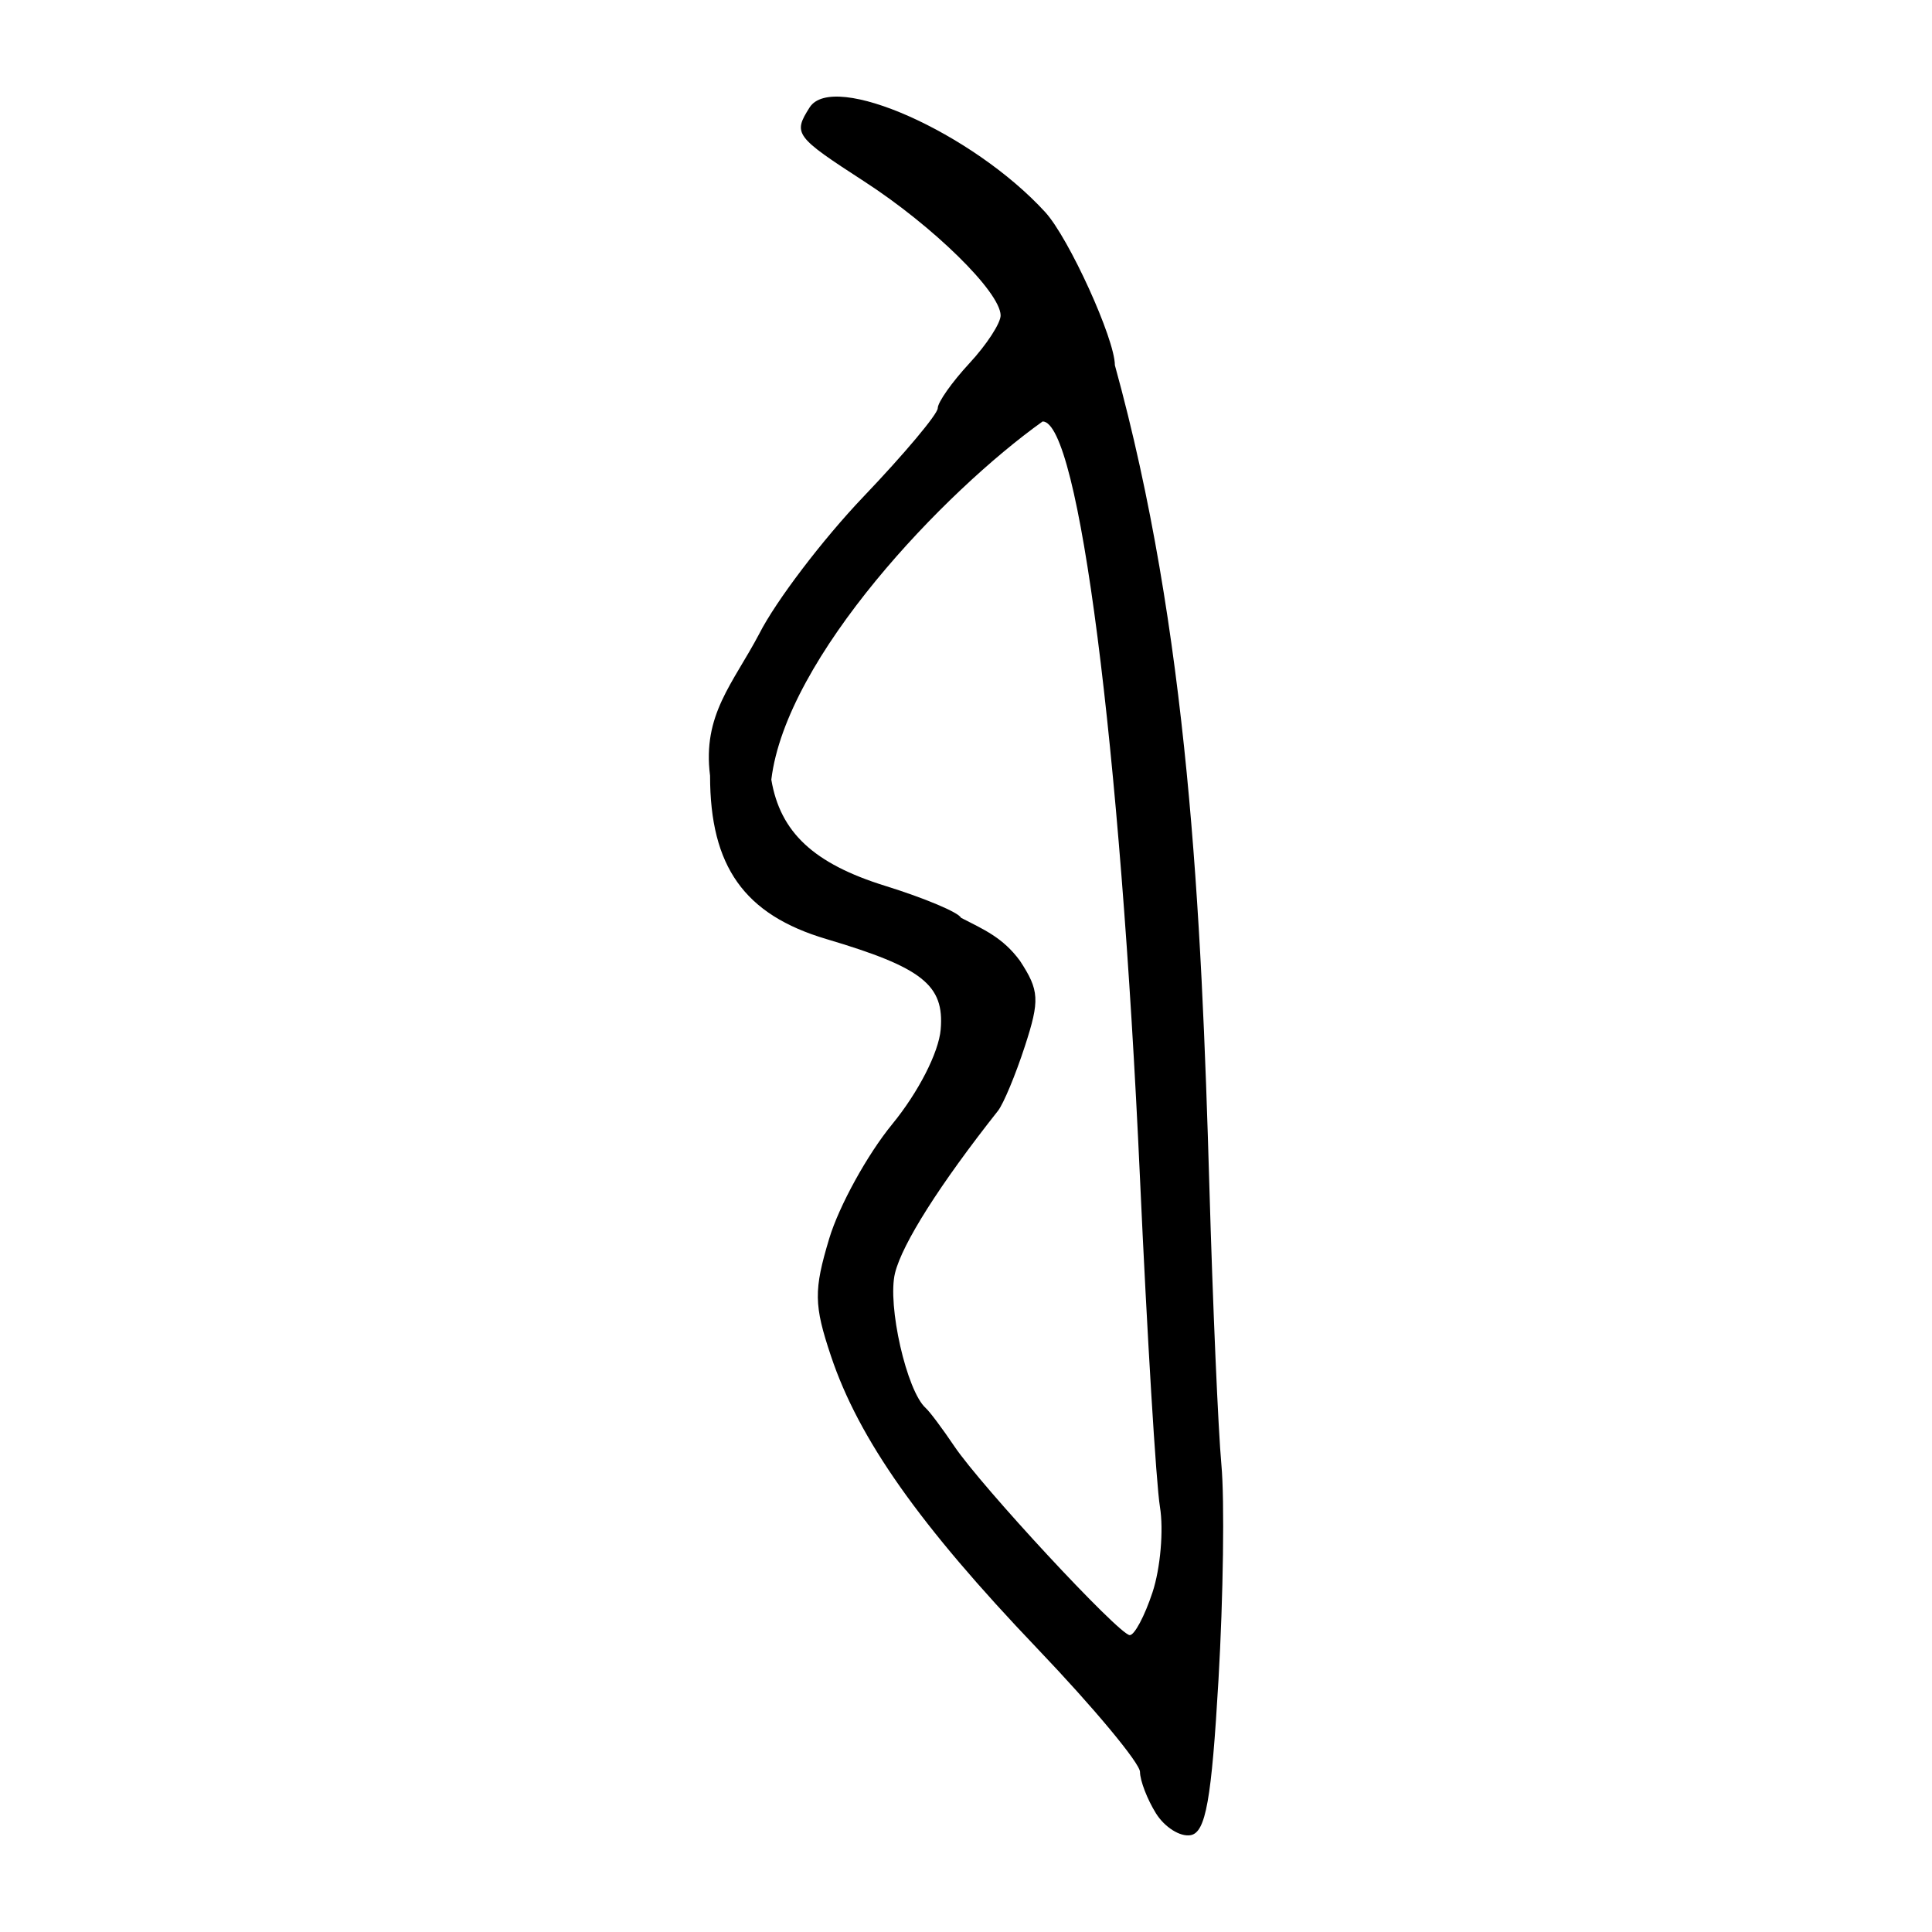 <?xml version="1.0" encoding="UTF-8" standalone="no"?>
<!-- Created with Inkscape (http://www.inkscape.org/) -->
<svg
   xmlns:dc="http://purl.org/dc/elements/1.1/"
   xmlns:cc="http://web.resource.org/cc/"
   xmlns:rdf="http://www.w3.org/1999/02/22-rdf-syntax-ns#"
   xmlns:svg="http://www.w3.org/2000/svg"
   xmlns="http://www.w3.org/2000/svg"
   xmlns:sodipodi="http://sodipodi.sourceforge.net/DTD/sodipodi-0.dtd"
   xmlns:inkscape="http://www.inkscape.org/namespaces/inkscape"
   width="300"
   height="300"
   id="svg2"
   sodipodi:version="0.32"
   inkscape:version="0.45.1"
   version="1.0"
   sodipodi:docbase="C:\Documents and Settings\Martin\桌面"
   sodipodi:docname="drawing.svg"
   inkscape:output_extension="org.inkscape.output.svg.inkscape">
  <defs
     id="defs4" />
  <sodipodi:namedview
     id="base"
     pagecolor="#ffffff"
     bordercolor="#666666"
     borderopacity="1.0"
     gridtolerance="10000"
     guidetolerance="10"
     objecttolerance="10"
     inkscape:pageopacity="0.0"
     inkscape:pageshadow="2"
     inkscape:zoom="1.2311444"
     inkscape:cx="154.65494"
     inkscape:cy="138.33478"
     inkscape:document-units="px"
     inkscape:current-layer="layer1"
     width="300px"
     height="300px"
     inkscape:window-width="1024"
     inkscape:window-height="712"
     inkscape:window-x="0"
     inkscape:window-y="22" />
  <g
     inkscape:label="Layer 1"
     inkscape:groupmode="layer"
     id="layer1">
    <path
       style="fill:#000000"
       d="M 179.494,281.571 C 178.144,279.401 177.03,276.508 177.018,275.143 C 177.006,273.778 169.824,265.148 161.057,255.966 C 142.745,236.785 133.355,223.473 129.032,210.567 C 126.375,202.635 126.342,200.361 128.764,192.313 C 130.286,187.257 134.683,179.273 138.537,174.571 C 142.602,169.609 145.763,163.434 146.069,159.858 C 146.659,152.945 143.237,150.239 128.302,145.81 C 115.581,142.038 110.258,134.556 110.258,120.452 C 109.049,110.971 113.805,106.182 117.89,98.424 C 120.467,93.337 127.759,83.746 134.094,77.109 C 140.429,70.472 145.613,64.293 145.613,63.379 C 145.613,62.464 147.822,59.332 150.523,56.418 C 153.224,53.504 155.408,50.144 155.376,48.951 C 155.279,45.288 144.904,35.11 134.191,28.168 C 123.425,21.192 123.12,20.778 125.714,16.686 C 129.336,10.974 151.035,20.618 162.308,32.95 C 165.982,36.969 173.122,52.659 173.116,56.702 C 184.52,98.041 186.558,141.57 187.792,184.274 C 188.321,202.639 189.162,222.084 189.661,227.485 C 190.16,232.887 189.954,247.903 189.205,260.855 C 188.127,279.485 187.227,284.52 184.896,284.961 C 183.275,285.267 180.845,283.742 179.494,281.571 z M 178.963,247.249 C 180.189,243.536 180.708,237.569 180.116,233.991 C 179.525,230.413 178.128,207.419 177.013,182.893 C 173.942,115.385 167.516,65.442 161.9,65.442 C 146.638,76.329 122.056,102.047 119.77,121.062 C 121.148,129.249 126.362,134.11 137.467,137.56 C 143.567,139.455 148.853,141.681 149.214,142.507 C 152.801,144.354 155.725,145.584 158.378,149.192 C 161.387,153.785 161.475,155.296 159.145,162.45 C 157.699,166.891 155.817,171.409 154.963,172.489 C 145.956,183.887 140.113,193.095 138.979,197.678 C 137.75,202.65 140.793,216.02 143.752,218.647 C 144.36,219.187 146.345,221.838 148.163,224.539 C 152.413,230.854 173.681,253.769 175.414,253.901 C 176.14,253.956 177.737,250.963 178.963,247.249 z "
       id="path2185"
       sodipodi:nodetypes="csssssssccsssssssccsssccssccsccssssssc" />
  </g>
</svg>
